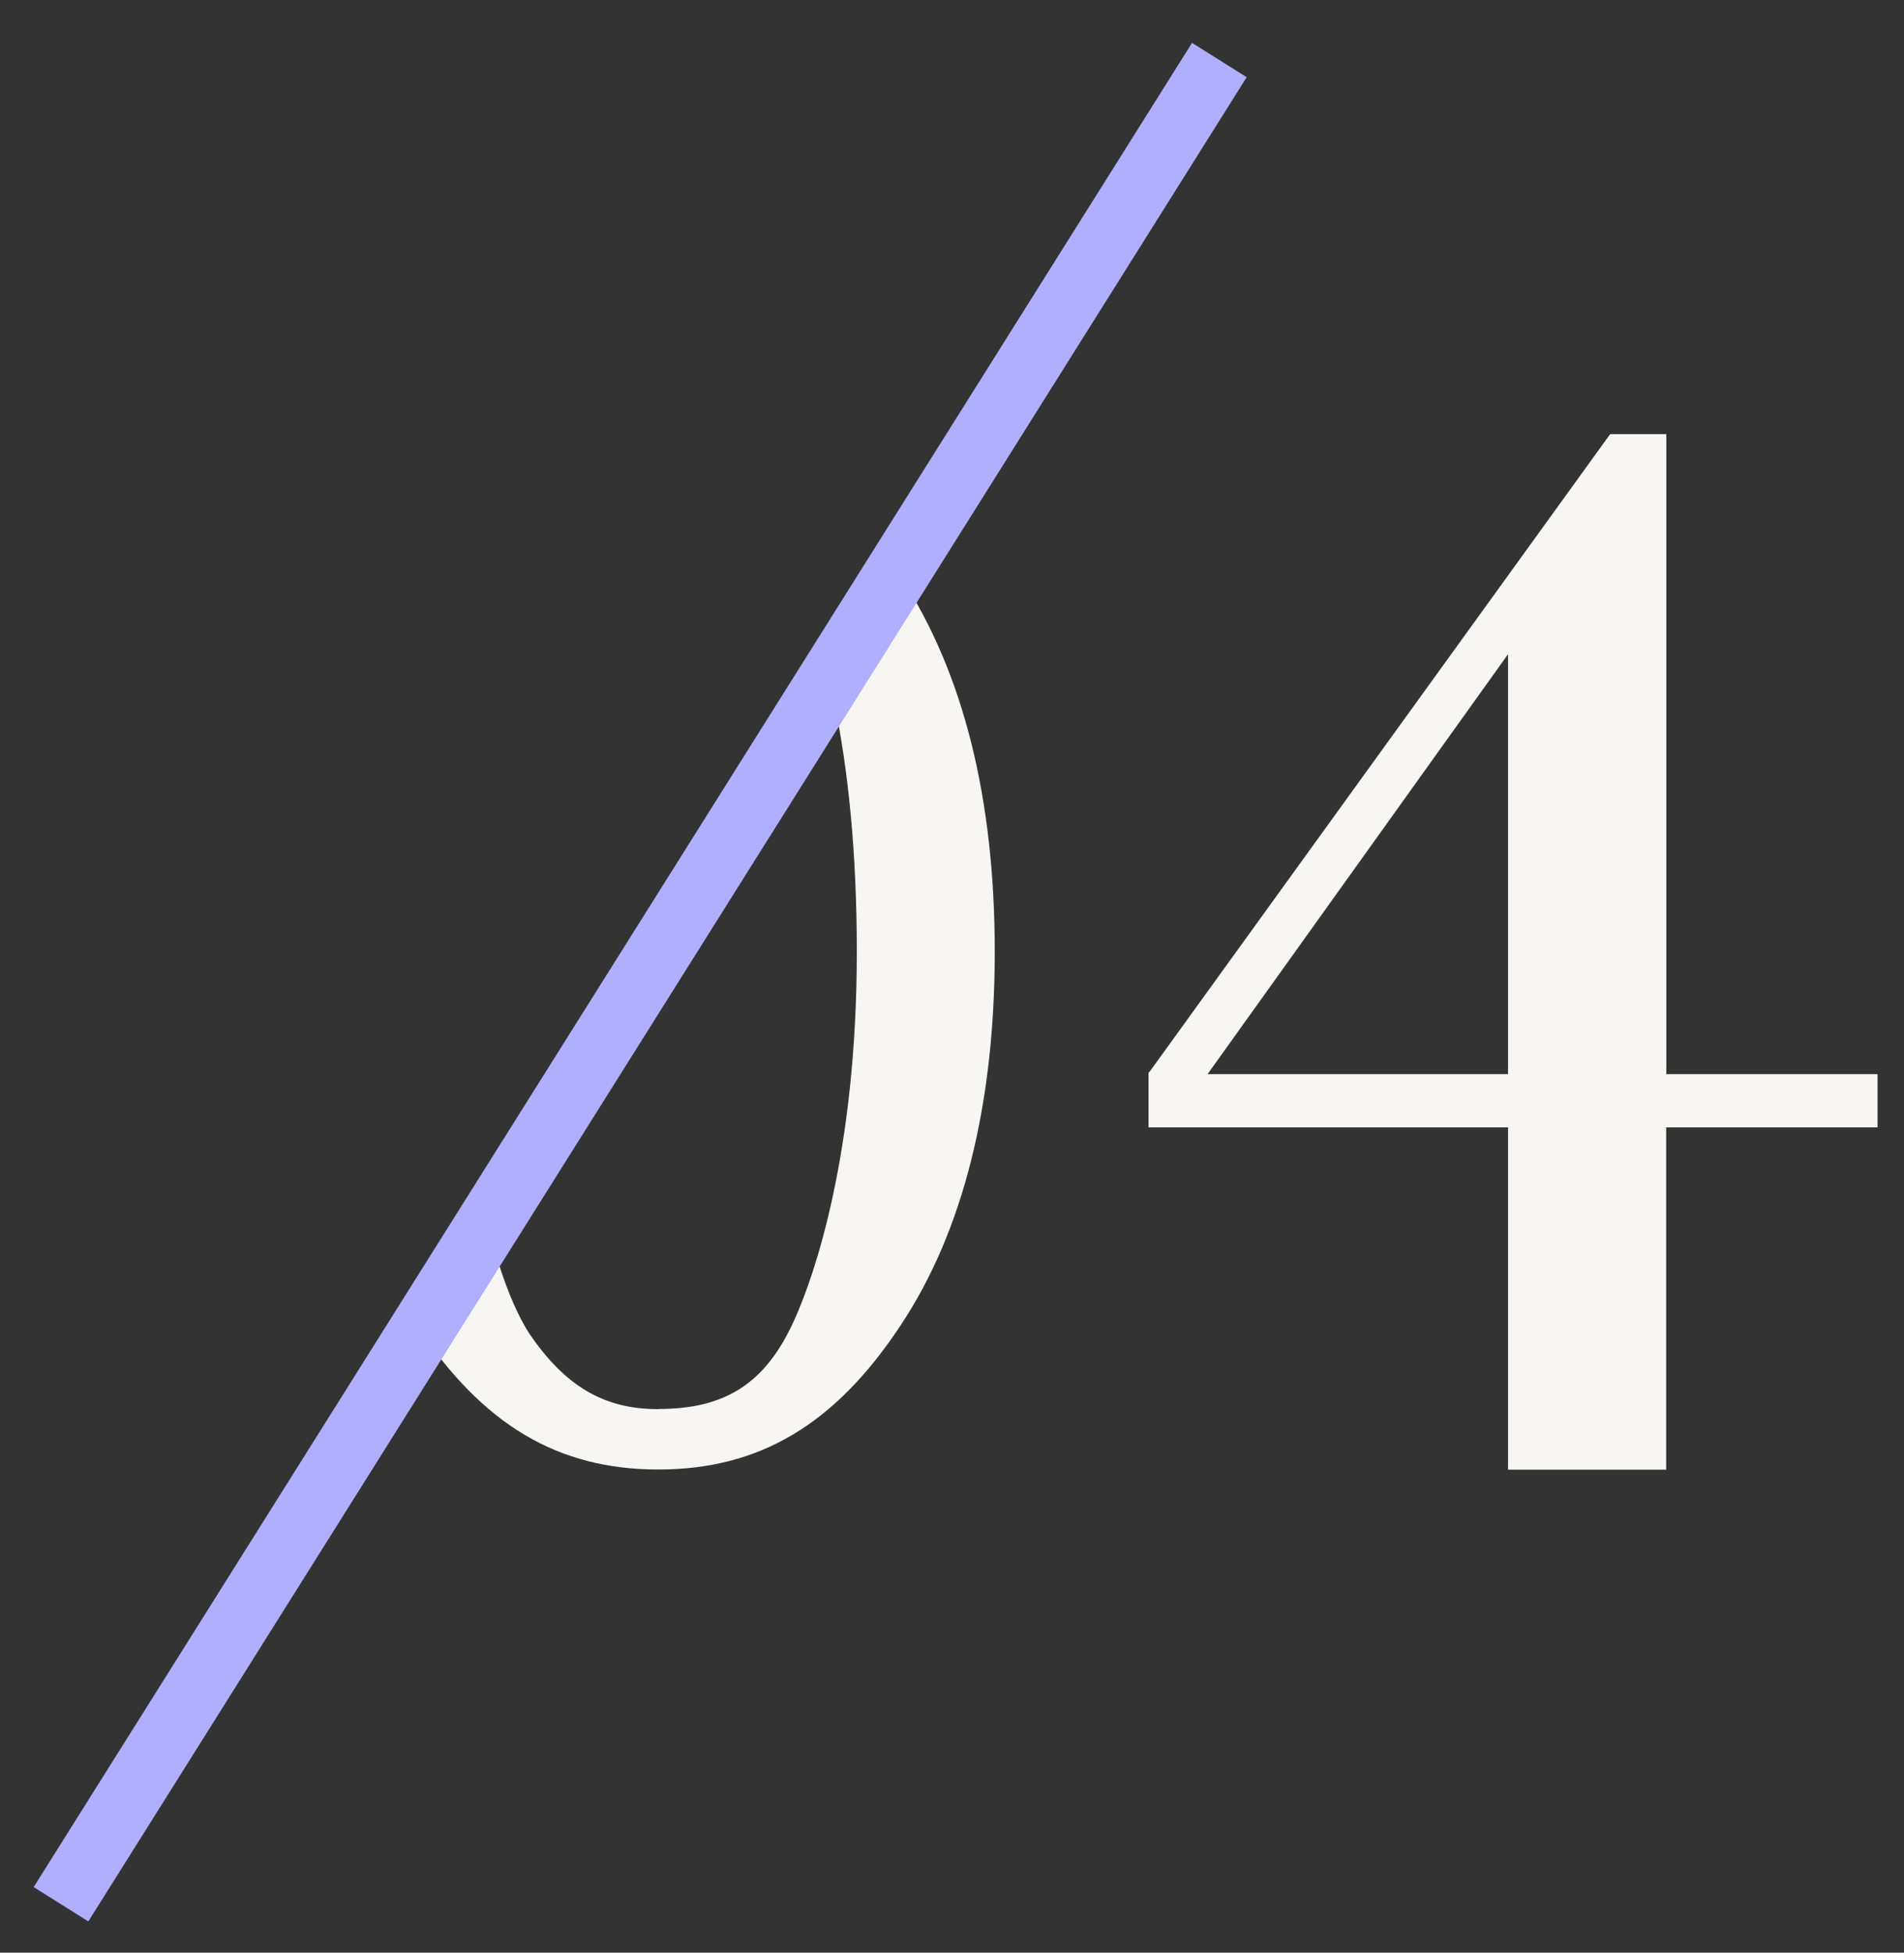 <svg xmlns="http://www.w3.org/2000/svg" xmlns:xlink="http://www.w3.org/1999/xlink" width="118" height="121" viewBox="0 0 118 121"><rect x="0" y="0" width="118" height="121" fill="#333333" stroke="none"/><defs><clipPath id="a"><rect width="118" height="121" transform="translate(-5971 11578)" fill="#fff"></rect></clipPath><clipPath id="b"><path d="M78.41,5.32,6.9,120.13,193.34,89.12Z" fill="none"></path></clipPath></defs><g transform="translate(5971 -11578)" clip-path="url(#a)"><g transform="translate(-5974 11576.32)"><g transform="translate(0 -2)"><g clip-path="url(#b)"><path d="M58.86,39.49c-4.1-6.15-8.73-8.91-15.06-8.91s-10.87,2.76-14.97,8.91C25,45.28,23.04,53.04,23.04,62.66S25,79.95,28.83,85.83c4.1,6.15,8.73,8.91,14.97,8.91s10.96-2.76,15.06-9c3.83-5.79,5.79-13.64,5.79-23.08,0-9.54-1.96-17.29-5.79-23.17ZM43.8,91c-3.39,0-5.79-1.43-8.02-4.72-2.05-3.21-4.28-11.14-4.28-23.62s2.23-20.5,4.37-23.62c2.14-3.3,4.55-4.72,7.93-4.72s5.88,1.43,8.02,4.72c2.05,3.21,4.28,11.05,4.28,23.62S53.43,82.8,52.27,85.38c-1.78,4.01-4.28,5.61-8.47,5.61Zm62.47-20.76V30.58h-3.48L74.27,70.06l-.09.09v3.39H96.46V94.75h9.8V73.54h13.1v-3.3h-13.1Zm-28.43,0L96.46,44.22V70.24Z" fill="#f7f6f2"></path></g><line y1="114.28" x2="71.79" transform="translate(6.78 7.4)" fill="none" stroke="#b0aeff" stroke-width="4"></line></g></g></g></svg>